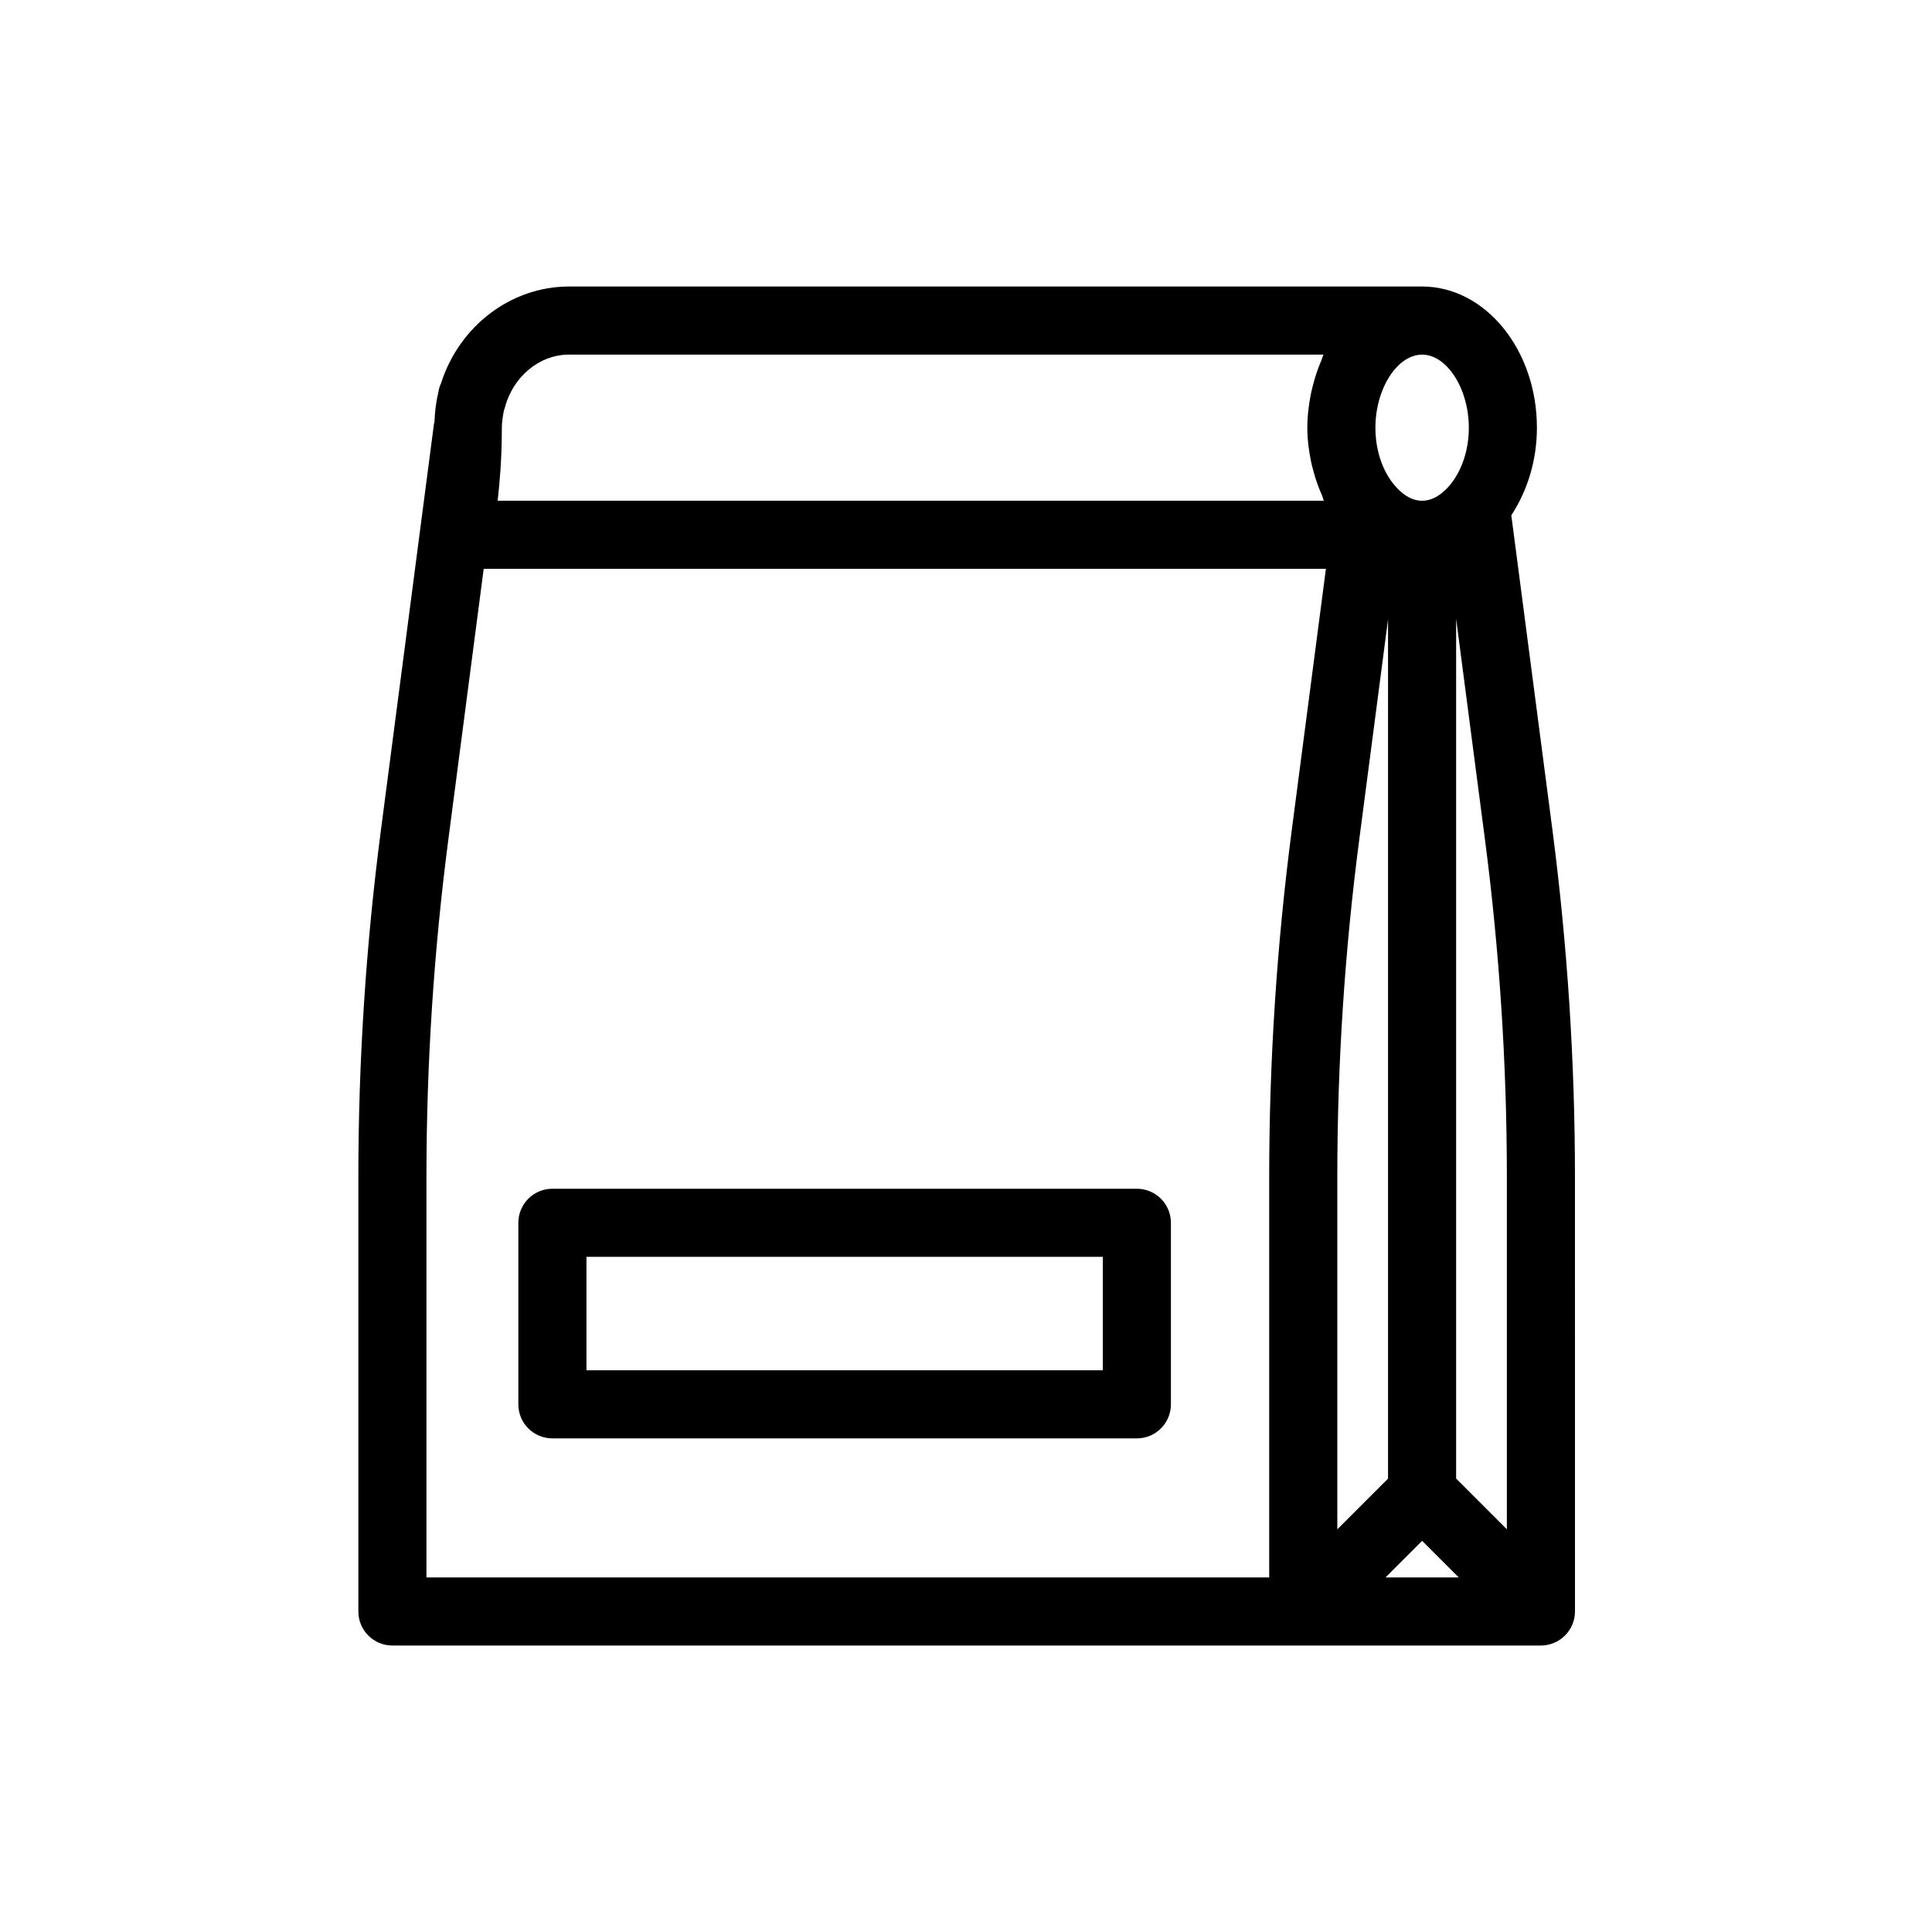 <?xml version="1.0" encoding="UTF-8"?>
<!-- Uploaded to: ICON Repo, www.iconrepo.com, Generator: ICON Repo Mixer Tools -->
<svg fill="#000000" width="800px" height="800px" version="1.1" viewBox="144 144 512 512" xmlns="http://www.w3.org/2000/svg">
 <g>
  <path d="m561.38 455.86c0-30.539-2.008-61.422-5.957-91.82v-0.008l-10.91-83.473c4.32-6.606 6.785-14.637 6.785-23.223 0-20.625-13.656-37.41-30.434-37.41h-226.05c-15.375 0-29.078 10.441-33.922 25.613-0.379 0.812-0.645 1.699-0.766 2.652-0.664 2.742-0.887 5.238-0.996 7.734-0.023 0.121-0.098 0.215-0.117 0.336l-14.07 107.77c-3.965 30.309-5.973 61.203-5.973 91.828v115.2c0 4.988 4.035 9.023 9.023 9.023h304.37c1.176 0 2.344-0.238 3.445-0.695 2.211-0.914 3.969-2.676 4.883-4.883 0.457-1.102 0.695-2.269 0.695-3.445zm-62.98 0c0-29.801 1.957-59.906 5.832-89.484l7.613-58.246v227.72l-13.445 13.445zm22.477 96.473 9.699 9.699h-19.402zm9.012-16.504v-227.84l7.629 58.391c3.859 29.621 5.816 59.738 5.816 89.484v93.414zm-1.672-263.25c-1.586 1.887-4.141 4.125-7.348 4.125-3.191 0-5.746-2.238-7.332-4.141-3.207-3.797-5.039-9.34-5.039-15.215 0-10.316 5.781-19.367 12.371-19.367 6.59 0 12.387 9.051 12.387 19.367 0 5.856-1.832 11.406-5.039 15.23zm-250.7-19.723c0.113-0.289 0.211-0.582 0.289-0.891 2.211-8.238 9.199-13.992 17.004-13.992h199.91c-0.207 0.426-0.285 0.945-0.477 1.383-0.879 2-1.602 4.094-2.18 6.305-0.211 0.812-0.434 1.602-0.605 2.441-0.594 2.961-1.004 6.019-1.004 9.238 0 3.121 0.41 6.141 1.008 9.086 0.172 0.848 0.402 1.652 0.625 2.477 0.578 2.18 1.316 4.262 2.219 6.269 0.219 0.488 0.301 1.047 0.539 1.523l-218.96-0.004c0.027-0.266 0.051-0.539 0.086-0.82 0.414-3.949 1.012-9.684 1.023-18.531 0-1.125 0.133-2.324 0.527-4.484zm-20.504 203.01c0-29.852 1.957-59.949 5.816-89.484l9.355-71.633c0.172 0.012 0.328 0 0.492 0 0.02 0 0.027 0.008 0.043 0.008 0.219 0 0.449 0 0.68-0.008h221.98l-9.055 69.289c-3.965 30.355-5.973 61.254-5.973 91.828v106.17l-223.34 0.004z"/>
  <path d="m445.28 459.03h-154.89c-4.988 0-9.023 4.035-9.023 9.023v48.109c0 4.988 4.035 9.023 9.023 9.023h154.89c4.988 0 9.023-4.035 9.023-9.023v-48.109c0-4.988-4.039-9.023-9.023-9.023zm-9.023 48.109h-136.84v-30.062h136.84z"/>
 </g>
</svg>